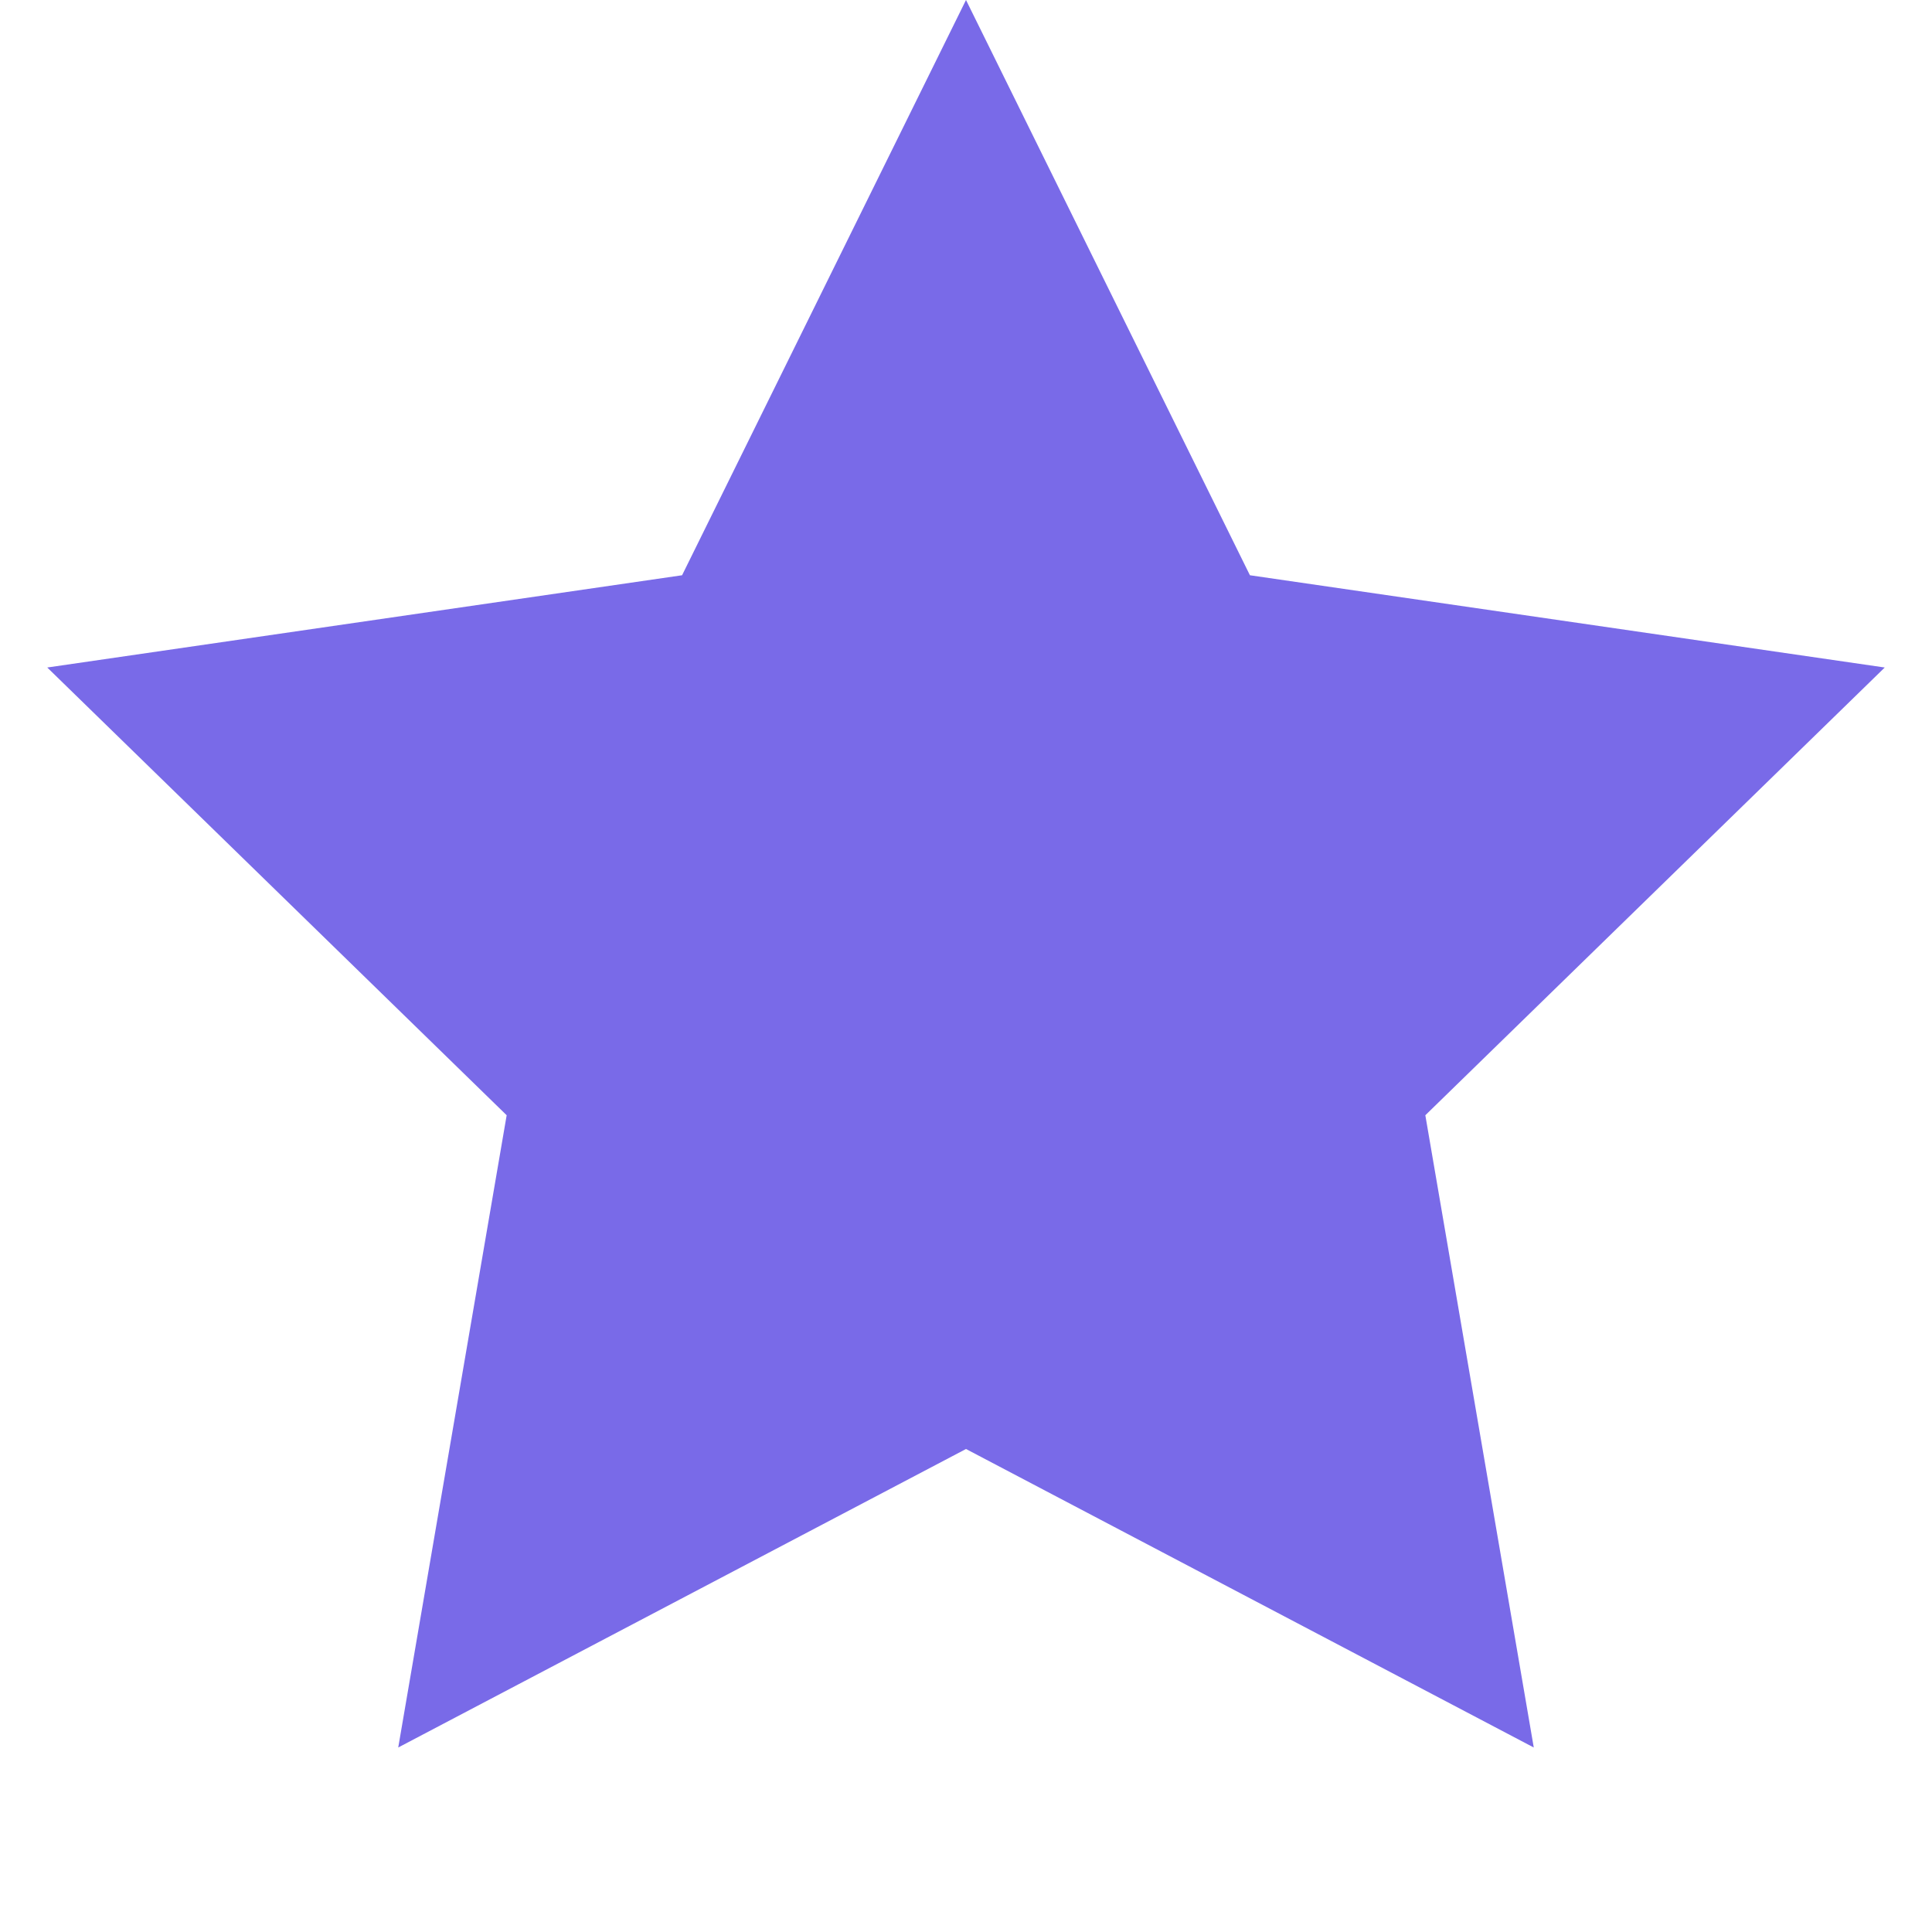 <?xml version="1.0" encoding="UTF-8"?>
<svg width="24px" height="24px" viewBox="0 0 24 24" version="1.1" xmlns="http://www.w3.org/2000/svg" xmlns:xlink="http://www.w3.org/1999/xlink">
    <title>Best-icon</title>
    <g id="Best-icon" stroke="none" stroke-width="1" fill="none" fill-rule="evenodd">
        <rect id="2" x="0" y="0" width="24" height="24"/>
        <polygon id="1" fill="#796ae8" points="12 18 4.947 21.708 6.294 13.854 0.587 8.292 8.473 7.146 12 0 15.527 7.146 23.413 8.292 17.706 13.854 19.053 21.708"/>
    </g>
</svg>